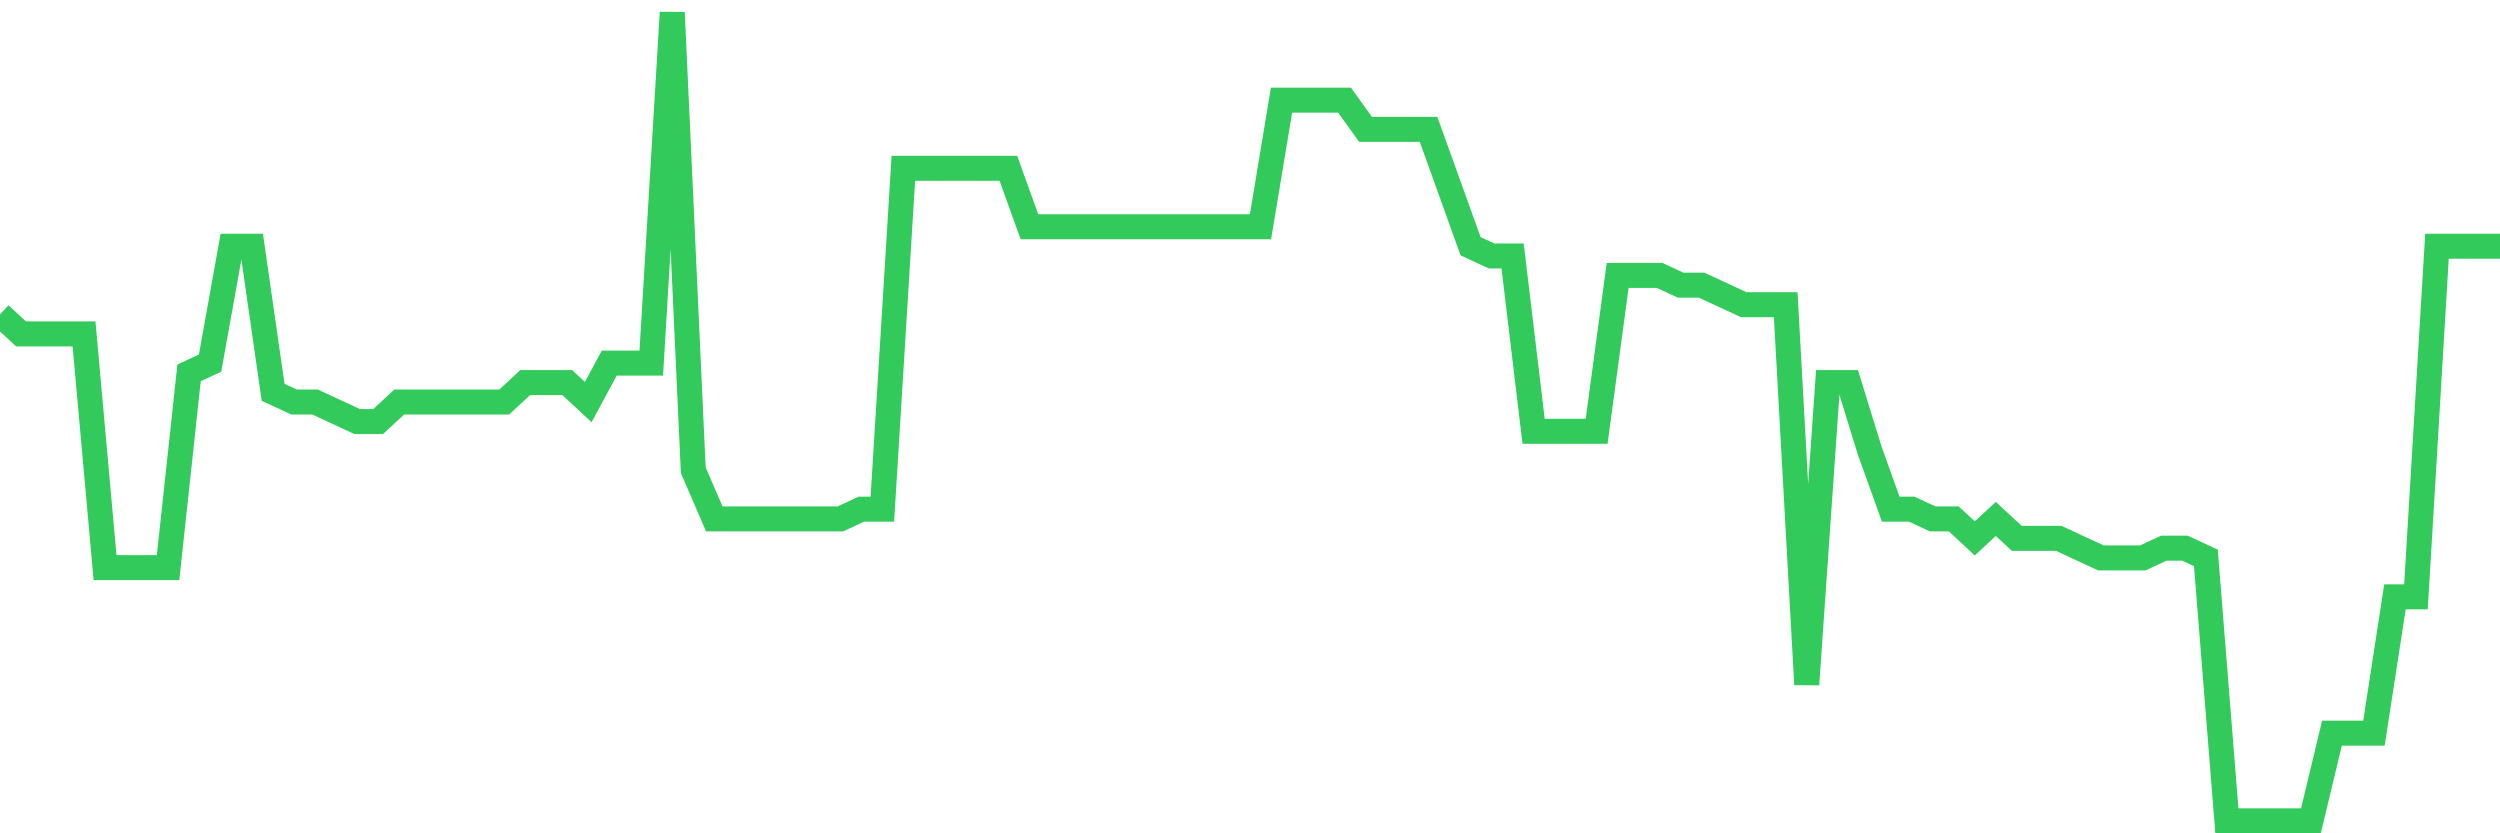 <svg
  xmlns="http://www.w3.org/2000/svg"
  xmlns:xlink="http://www.w3.org/1999/xlink"
  width="120"
  height="40"
  viewBox="0 0 120 40"
  preserveAspectRatio="none"
>
  <polyline
    points="0,15.092 1.008,16.027 2.017,16.027 3.025,16.027 4.034,16.027 5.042,27.246 6.05,27.246 7.059,27.246 8.067,27.246 9.076,17.896 10.084,17.429 11.092,11.819 12.101,11.819 13.109,18.831 14.118,19.299 15.126,19.299 16.134,19.766 17.143,20.234 18.151,20.234 19.16,19.299 20.168,19.299 21.176,19.299 22.185,19.299 23.193,19.299 24.202,19.299 25.21,18.364 26.218,18.364 27.227,18.364 28.235,19.299 29.244,17.429 30.252,17.429 31.261,17.429 32.269,0.6 33.277,22.571 34.286,24.908 35.294,24.908 36.303,24.908 37.311,24.908 38.319,24.908 39.328,24.908 40.336,24.908 41.345,24.441 42.353,24.441 43.361,8.08 44.37,8.08 45.378,8.08 46.387,8.08 47.395,8.08 48.403,8.08 49.412,10.884 50.42,10.884 51.429,10.884 52.437,10.884 53.445,10.884 54.454,10.884 55.462,10.884 56.471,10.884 57.479,10.884 58.487,10.884 59.496,10.884 60.504,10.884 61.513,4.807 62.521,4.807 63.529,4.807 64.538,4.807 65.546,6.21 66.555,6.21 67.563,6.21 68.571,6.21 69.58,9.014 70.588,11.819 71.597,12.287 72.605,12.287 73.613,20.701 74.622,20.701 75.63,20.701 76.639,20.701 77.647,13.222 78.655,13.222 79.664,13.222 80.672,13.689 81.681,13.689 82.689,14.157 83.697,14.624 84.706,14.624 85.714,14.624 86.723,32.855 87.731,18.364 88.739,18.364 89.748,21.636 90.756,24.441 91.765,24.441 92.773,24.908 93.782,24.908 94.79,25.843 95.798,24.908 96.807,25.843 97.815,25.843 98.824,25.843 99.832,26.311 100.84,26.778 101.849,26.778 102.857,26.778 103.866,26.311 104.874,26.311 105.882,26.778 106.891,39.4 107.899,39.4 108.908,39.4 109.916,39.4 110.924,39.4 111.933,35.193 112.941,35.193 113.95,35.193 114.958,28.648 115.966,28.648 116.975,11.819 117.983,11.819 118.992,11.819 120,11.819"
    fill="none"
    stroke="#32ca5b"
    stroke-width="1.2"
  >
  </polyline>
</svg>